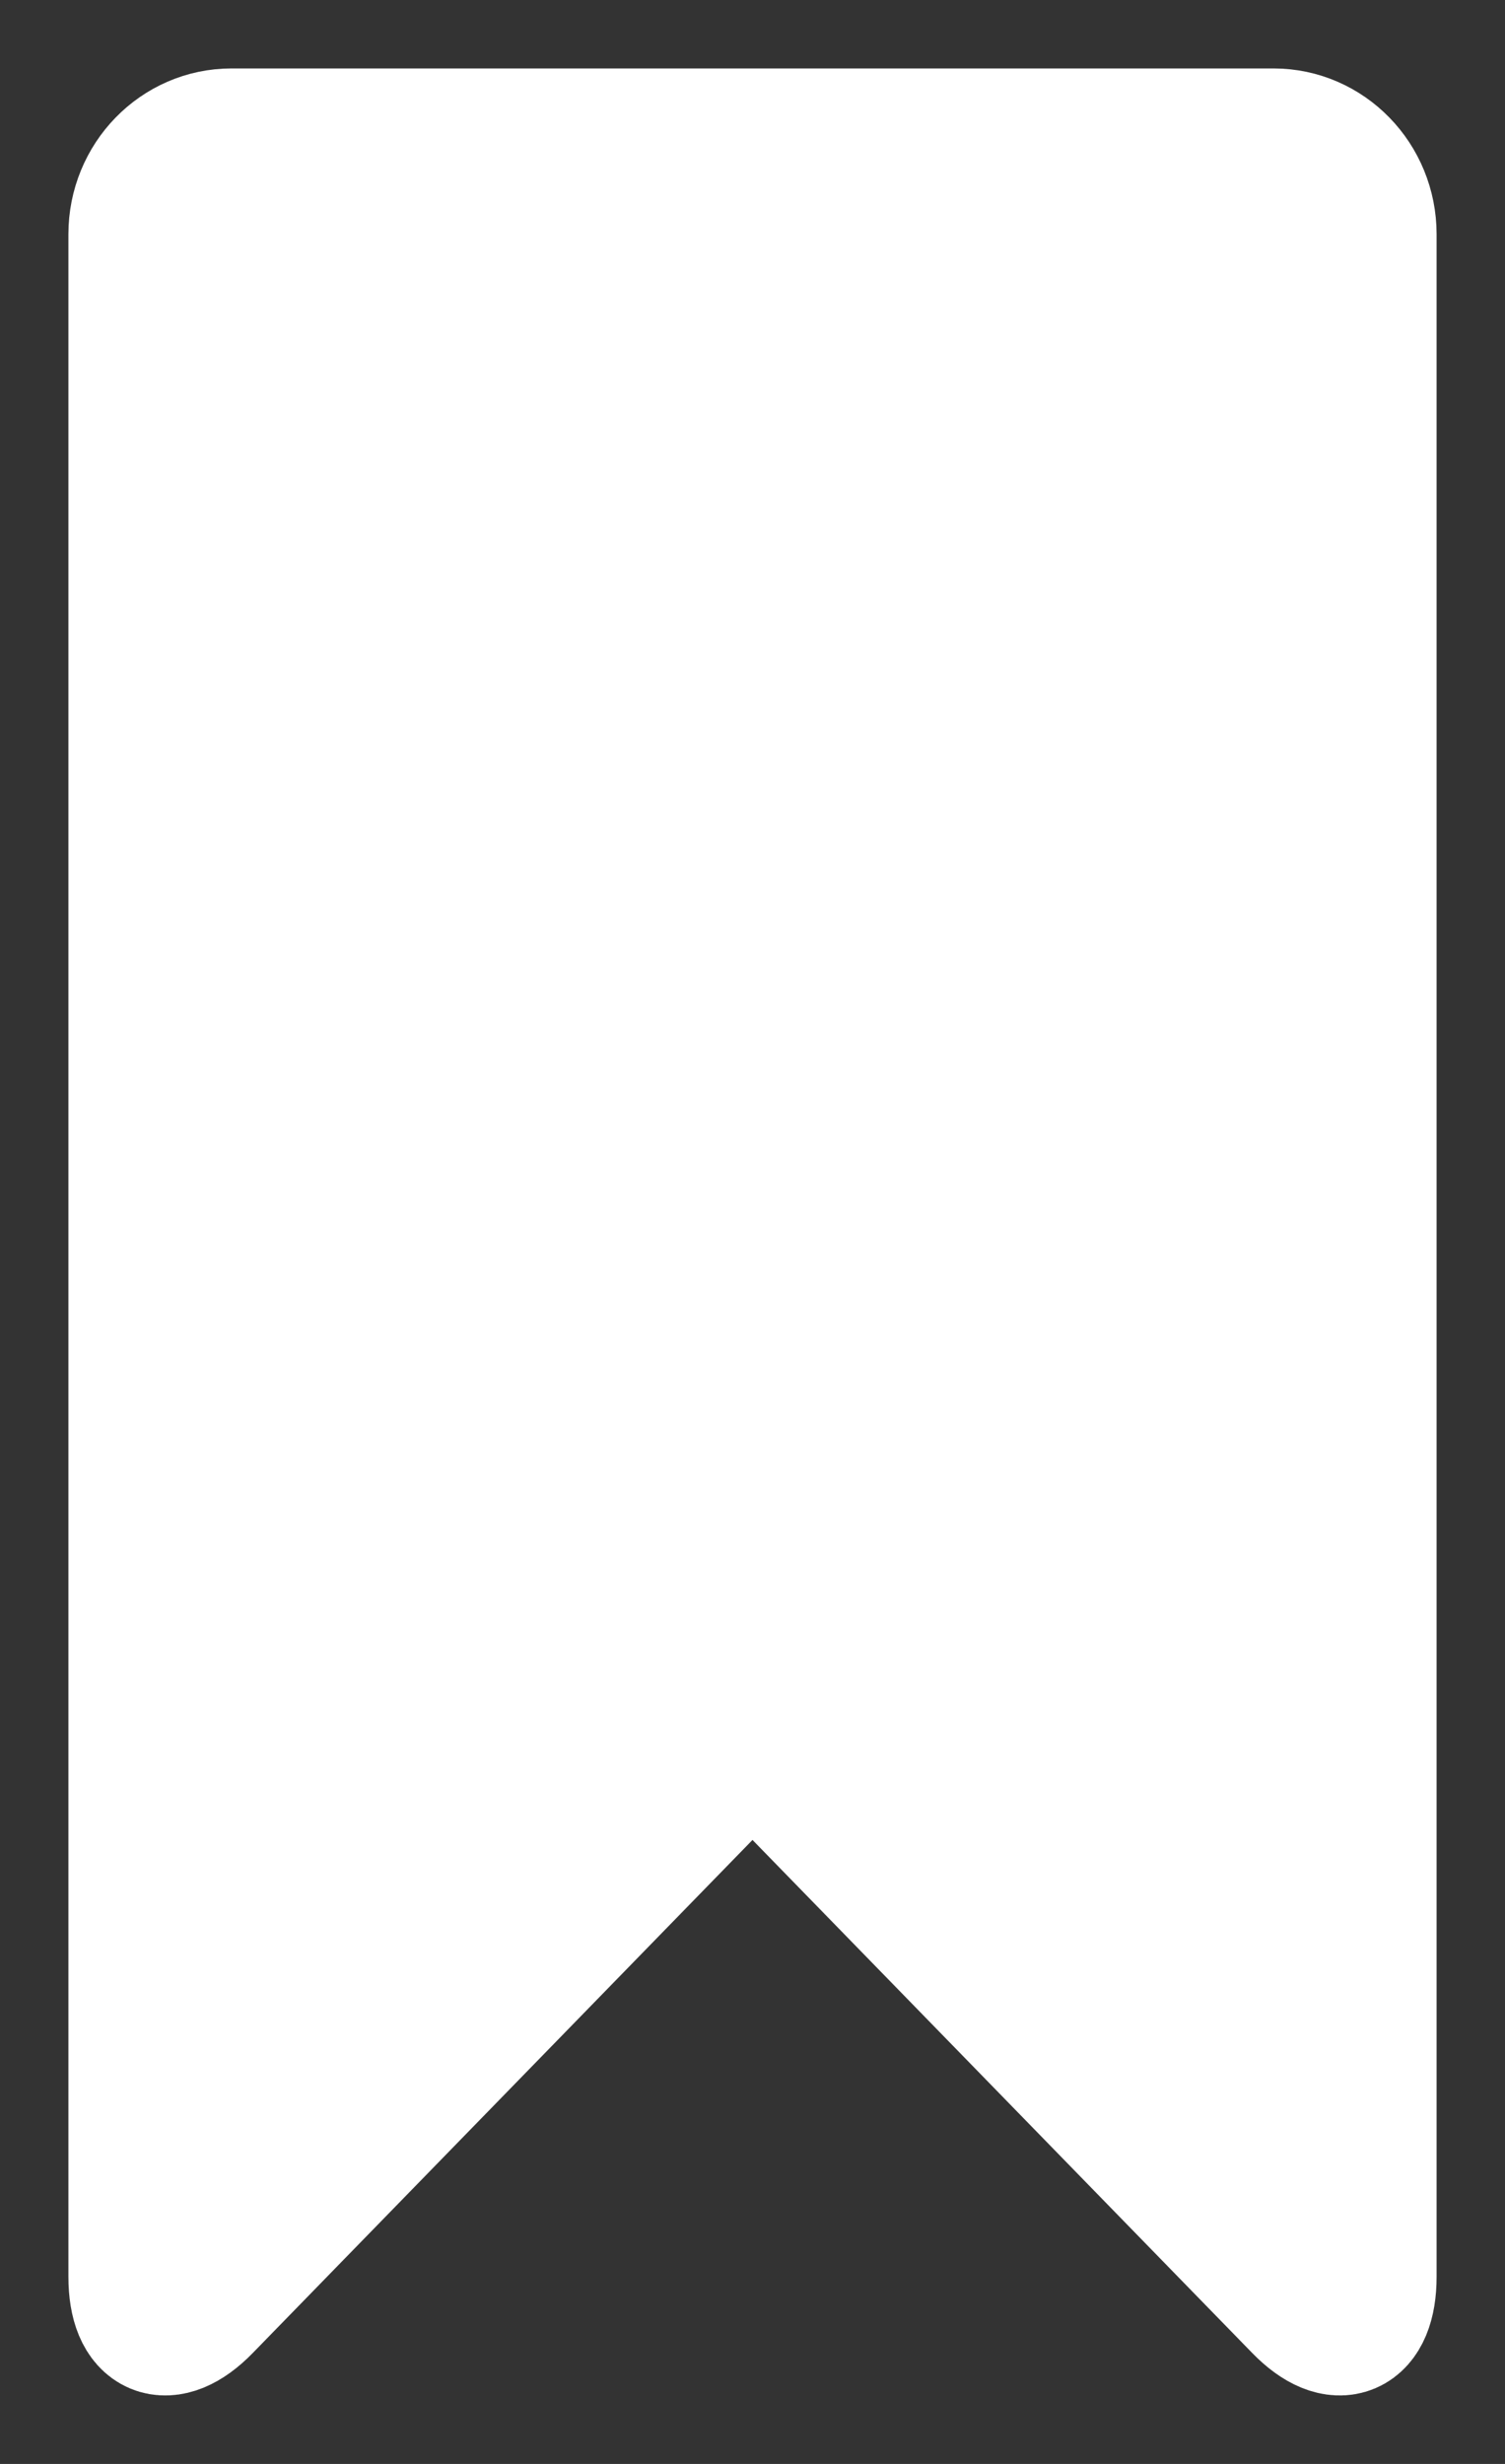 <svg width="11" height="18" viewBox="0 0 11 18" fill="none" xmlns="http://www.w3.org/2000/svg">
<rect x="0" y="0" width="11" height="18" fill="#333333" stroke="none"/>
<path fill-rule="evenodd" clip-rule="evenodd" d="M10 16.633C10 17.024 9.78 17.117 9.511 16.841L5.5 12.725L1.489 16.841C1.22 17.117 1 17.024 1 16.633V1.711C1 1.318 1.31 1 1.692 1H9.308C9.69 1 10 1.318 10 1.711V16.633Z" fill="white" stroke="white" stroke-linecap="round" stroke-linejoin="round"/>
</svg>
